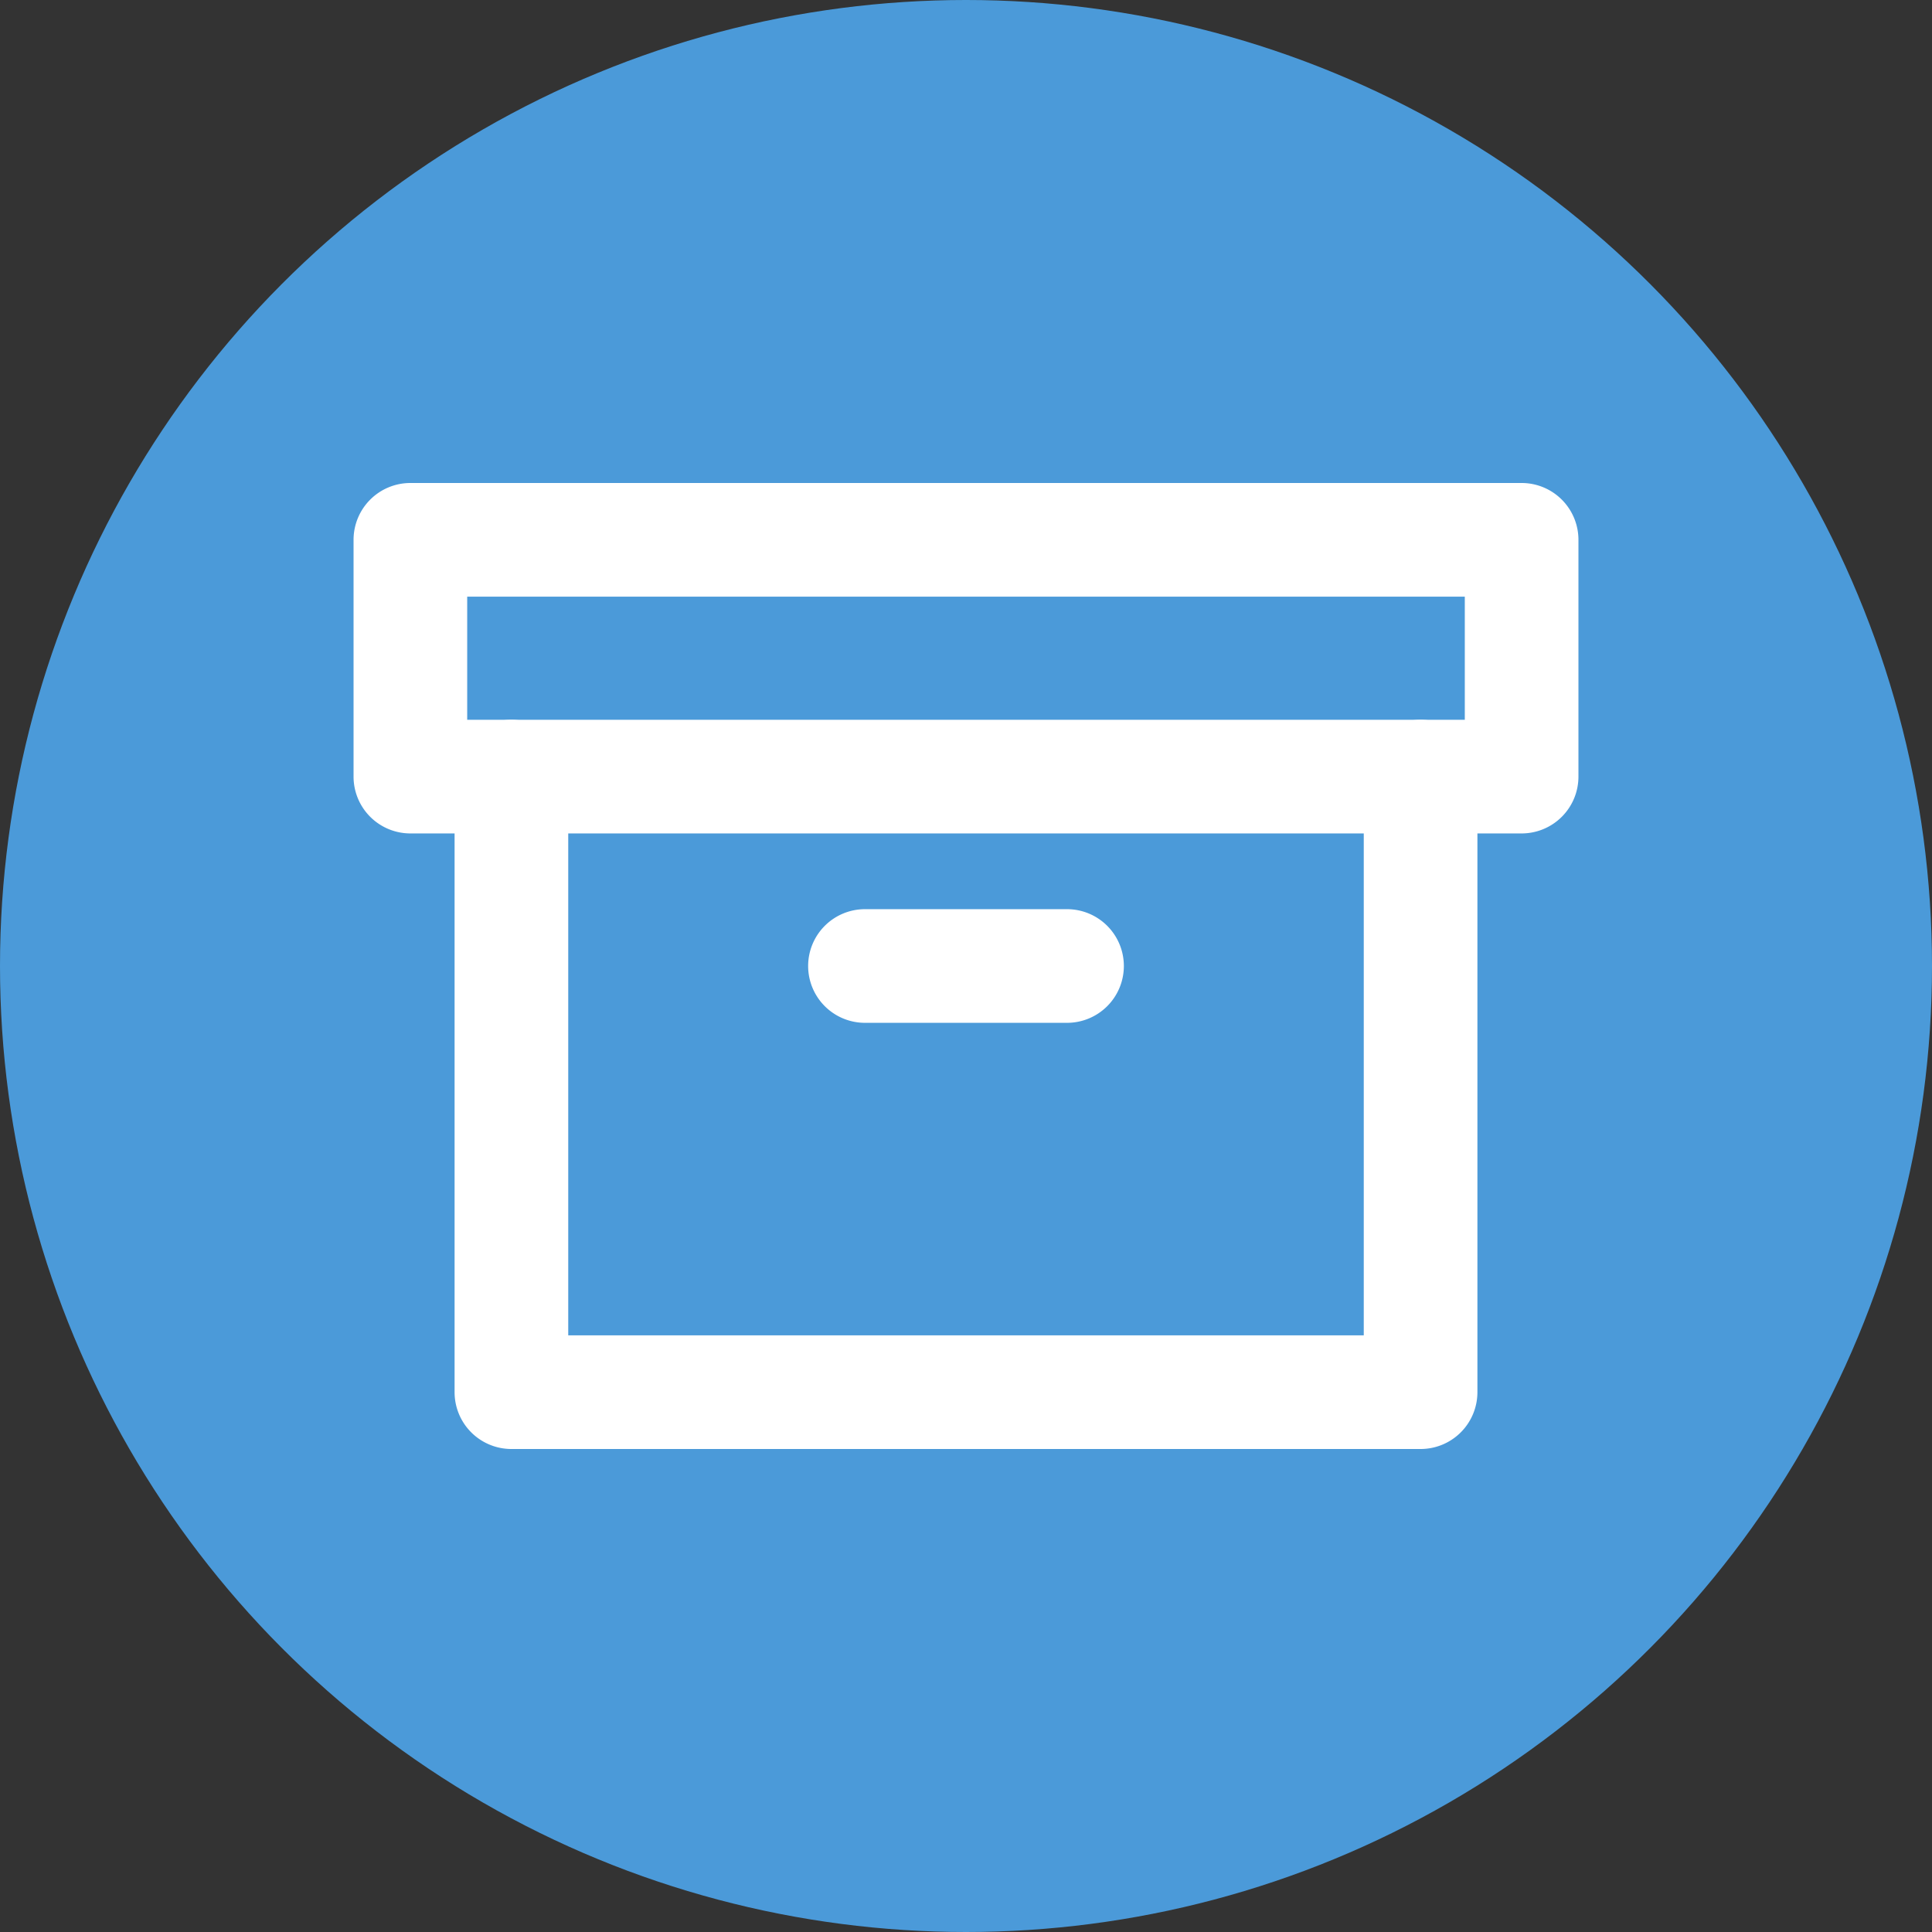 <svg xmlns="http://www.w3.org/2000/svg" width="34" height="34" viewBox="0 0 34 34"><rect x="0" y="0" width="34" height="34" fill="#333333" stroke="none"/><g transform="translate(-121 -145)"><circle cx="17" cy="17" r="17" transform="translate(121 145)" fill="#4b9ad9"/><g transform="translate(128.222 154.5)"><path d="M19,19.833H3a1,1,0,0,1-1-1V8A1,1,0,0,1,4,8v9.833H18V8a1,1,0,0,1,2,0V18.833A1,1,0,0,1,19,19.833Z" transform="translate(-1.222 -3.833)" fill="#fff"/><path d="M0-1H19.556a1,1,0,0,1,1,1V4.167a1,1,0,0,1-1,1H0a1,1,0,0,1-1-1V0A1,1,0,0,1,0-1ZM18.556,1H1V3.167H18.556Z" transform="translate(0 0)" fill="#fff"/><path d="M3.556,1H0A1,1,0,0,1-1,0,1,1,0,0,1,0-1H3.556a1,1,0,0,1,1,1A1,1,0,0,1,3.556,1Z" transform="translate(8 7.5)" fill="#fff"/></g></g></svg>